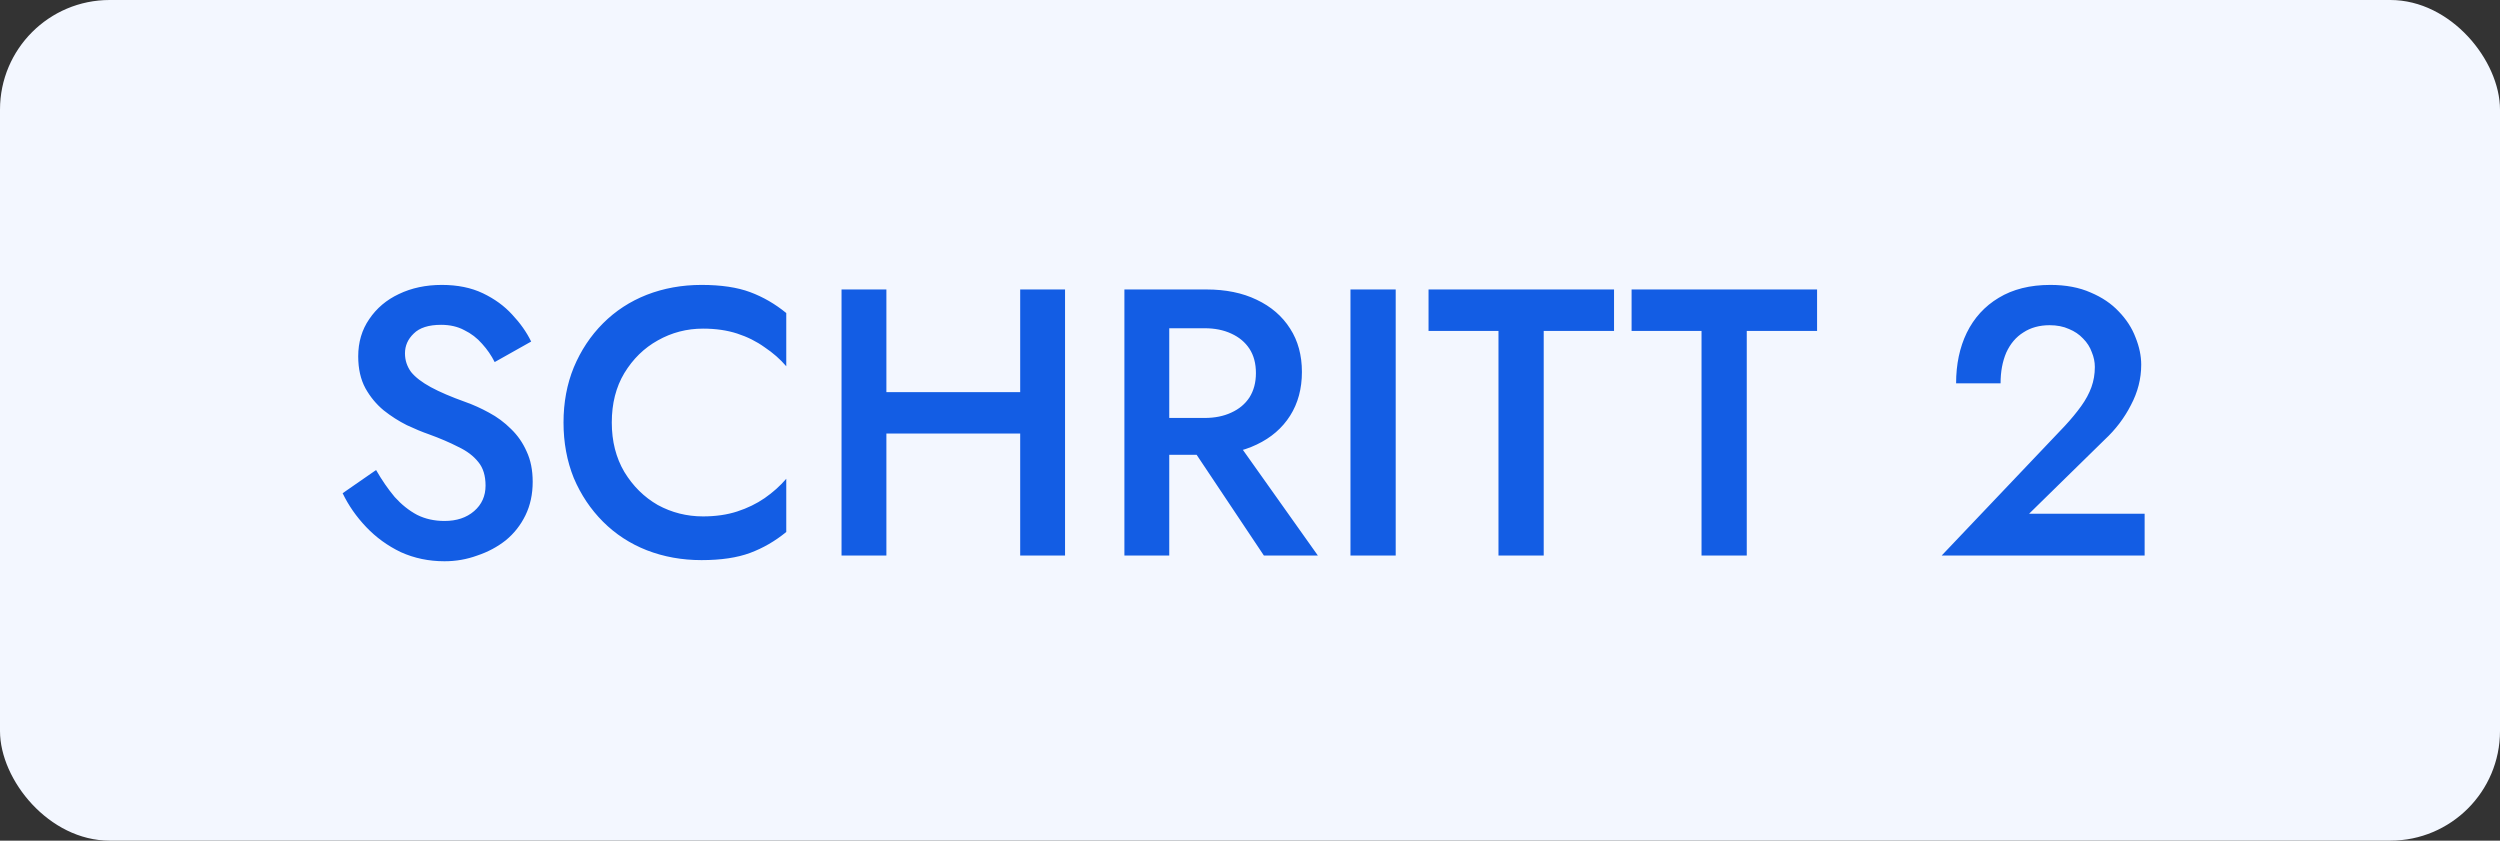 <?xml version="1.0" encoding="UTF-8"?> <svg xmlns="http://www.w3.org/2000/svg" width="342" height="115" viewBox="0 0 342 115" fill="none"><rect x="0" y="0" width="342" height="115" fill="#333333" stroke="none"/><rect width="342" height="115" rx="15" fill="#F3F7FF"></rect><path d="M51.448 64.3C52.245 65.687 53.095 66.917 53.996 67.992C54.932 69.032 55.955 69.847 57.064 70.436C58.173 70.991 59.421 71.268 60.808 71.268C62.472 71.268 63.824 70.817 64.864 69.916C65.904 69.015 66.424 67.853 66.424 66.432C66.424 65.08 66.095 64.005 65.436 63.208C64.777 62.376 63.859 61.683 62.68 61.128C61.536 60.539 60.201 59.967 58.676 59.412C57.775 59.1 56.769 58.684 55.66 58.164C54.551 57.609 53.493 56.933 52.488 56.136C51.483 55.304 50.651 54.299 49.992 53.12C49.333 51.907 49.004 50.451 49.004 48.752C49.004 46.811 49.507 45.112 50.512 43.656C51.517 42.165 52.869 41.021 54.568 40.224C56.301 39.392 58.26 38.976 60.444 38.976C62.593 38.976 64.465 39.357 66.06 40.12C67.655 40.883 68.989 41.853 70.064 43.032C71.173 44.211 72.04 45.441 72.664 46.724L67.672 49.532C67.221 48.631 66.649 47.799 65.956 47.036C65.263 46.239 64.448 45.615 63.512 45.164C62.611 44.679 61.553 44.436 60.34 44.436C58.641 44.436 57.393 44.835 56.596 45.632C55.799 46.395 55.4 47.296 55.4 48.336C55.4 49.272 55.677 50.121 56.232 50.884C56.821 51.612 57.723 52.305 58.936 52.964C60.149 53.623 61.727 54.299 63.668 54.992C64.743 55.373 65.817 55.859 66.892 56.448C68.001 57.037 69.007 57.783 69.908 58.684C70.809 59.551 71.52 60.573 72.04 61.752C72.595 62.931 72.872 64.317 72.872 65.912C72.872 67.611 72.543 69.136 71.884 70.488C71.225 71.84 70.324 72.984 69.18 73.92C68.036 74.821 66.736 75.515 65.28 76C63.859 76.52 62.368 76.78 60.808 76.78C58.659 76.78 56.665 76.364 54.828 75.532C53.025 74.665 51.448 73.521 50.096 72.1C48.744 70.679 47.669 69.136 46.872 67.472L51.448 64.3ZM83.693 57.8C83.693 60.365 84.265 62.619 85.409 64.56C86.588 66.501 88.113 68.009 89.985 69.084C91.892 70.124 93.955 70.644 96.173 70.644C97.907 70.644 99.467 70.419 100.853 69.968C102.24 69.517 103.488 68.911 104.597 68.148C105.741 67.351 106.729 66.467 107.561 65.496V72.776C106.036 74.024 104.389 74.977 102.621 75.636C100.853 76.295 98.635 76.624 95.965 76.624C93.296 76.624 90.8 76.173 88.477 75.272C86.189 74.371 84.196 73.071 82.497 71.372C80.799 69.673 79.464 67.68 78.493 65.392C77.557 63.069 77.089 60.539 77.089 57.8C77.089 55.061 77.557 52.548 78.493 50.26C79.464 47.937 80.799 45.927 82.497 44.228C84.196 42.529 86.189 41.229 88.477 40.328C90.8 39.427 93.296 38.976 95.965 38.976C98.635 38.976 100.853 39.305 102.621 39.964C104.389 40.623 106.036 41.576 107.561 42.824V50.104C106.729 49.133 105.741 48.267 104.597 47.504C103.488 46.707 102.24 46.083 100.853 45.632C99.467 45.181 97.907 44.956 96.173 44.956C93.955 44.956 91.892 45.493 89.985 46.568C88.113 47.608 86.588 49.099 85.409 51.04C84.265 52.947 83.693 55.2 83.693 57.8ZM117.566 59.308V53.64H143.514V59.308H117.566ZM139.562 39.6H145.698V76H139.562V39.6ZM115.122 39.6H121.258V76H115.122V39.6ZM161.306 58.632H167.962L180.286 76H172.902L161.306 58.632ZM153.818 39.6H159.954V76H153.818V39.6ZM157.458 44.904V39.6H165.05C167.684 39.6 169.972 40.068 171.914 41.004C173.89 41.94 175.415 43.257 176.49 44.956C177.564 46.62 178.102 48.596 178.102 50.884C178.102 53.172 177.564 55.165 176.49 56.864C175.415 58.563 173.89 59.88 171.914 60.816C169.972 61.752 167.684 62.22 165.05 62.22H157.458V57.176H164.79C166.176 57.176 167.39 56.933 168.43 56.448C169.504 55.963 170.336 55.269 170.926 54.368C171.515 53.432 171.81 52.323 171.81 51.04C171.81 49.723 171.515 48.613 170.926 47.712C170.336 46.811 169.504 46.117 168.43 45.632C167.39 45.147 166.176 44.904 164.79 44.904H157.458ZM184.744 39.6H190.932V76H184.744V39.6ZM195.424 45.268V39.6H220.8V45.268H211.18V76H204.992V45.268H195.424ZM223.201 45.268V39.6H248.577V45.268H238.957V76H232.769V45.268H223.201ZM265.618 76L282.466 58.268C283.333 57.332 284.078 56.431 284.702 55.564C285.326 54.697 285.794 53.831 286.106 52.964C286.418 52.097 286.574 51.179 286.574 50.208C286.574 49.515 286.435 48.839 286.158 48.18C285.915 47.487 285.517 46.863 284.962 46.308C284.442 45.753 283.801 45.32 283.038 45.008C282.275 44.661 281.391 44.488 280.386 44.488C278.999 44.488 277.803 44.817 276.798 45.476C275.793 46.1 275.013 47.019 274.458 48.232C273.938 49.445 273.678 50.849 273.678 52.444H267.594C267.594 49.844 268.079 47.539 269.05 45.528C270.055 43.483 271.511 41.888 273.418 40.744C275.359 39.565 277.717 38.976 280.49 38.976C282.605 38.976 284.442 39.323 286.002 40.016C287.562 40.675 288.845 41.541 289.85 42.616C290.89 43.691 291.653 44.869 292.138 46.152C292.658 47.435 292.918 48.683 292.918 49.896C292.918 51.803 292.45 53.64 291.514 55.408C290.613 57.176 289.417 58.753 287.926 60.14L277.578 70.28H293.386V76H265.618Z" fill="#135DE4"></path></svg> 